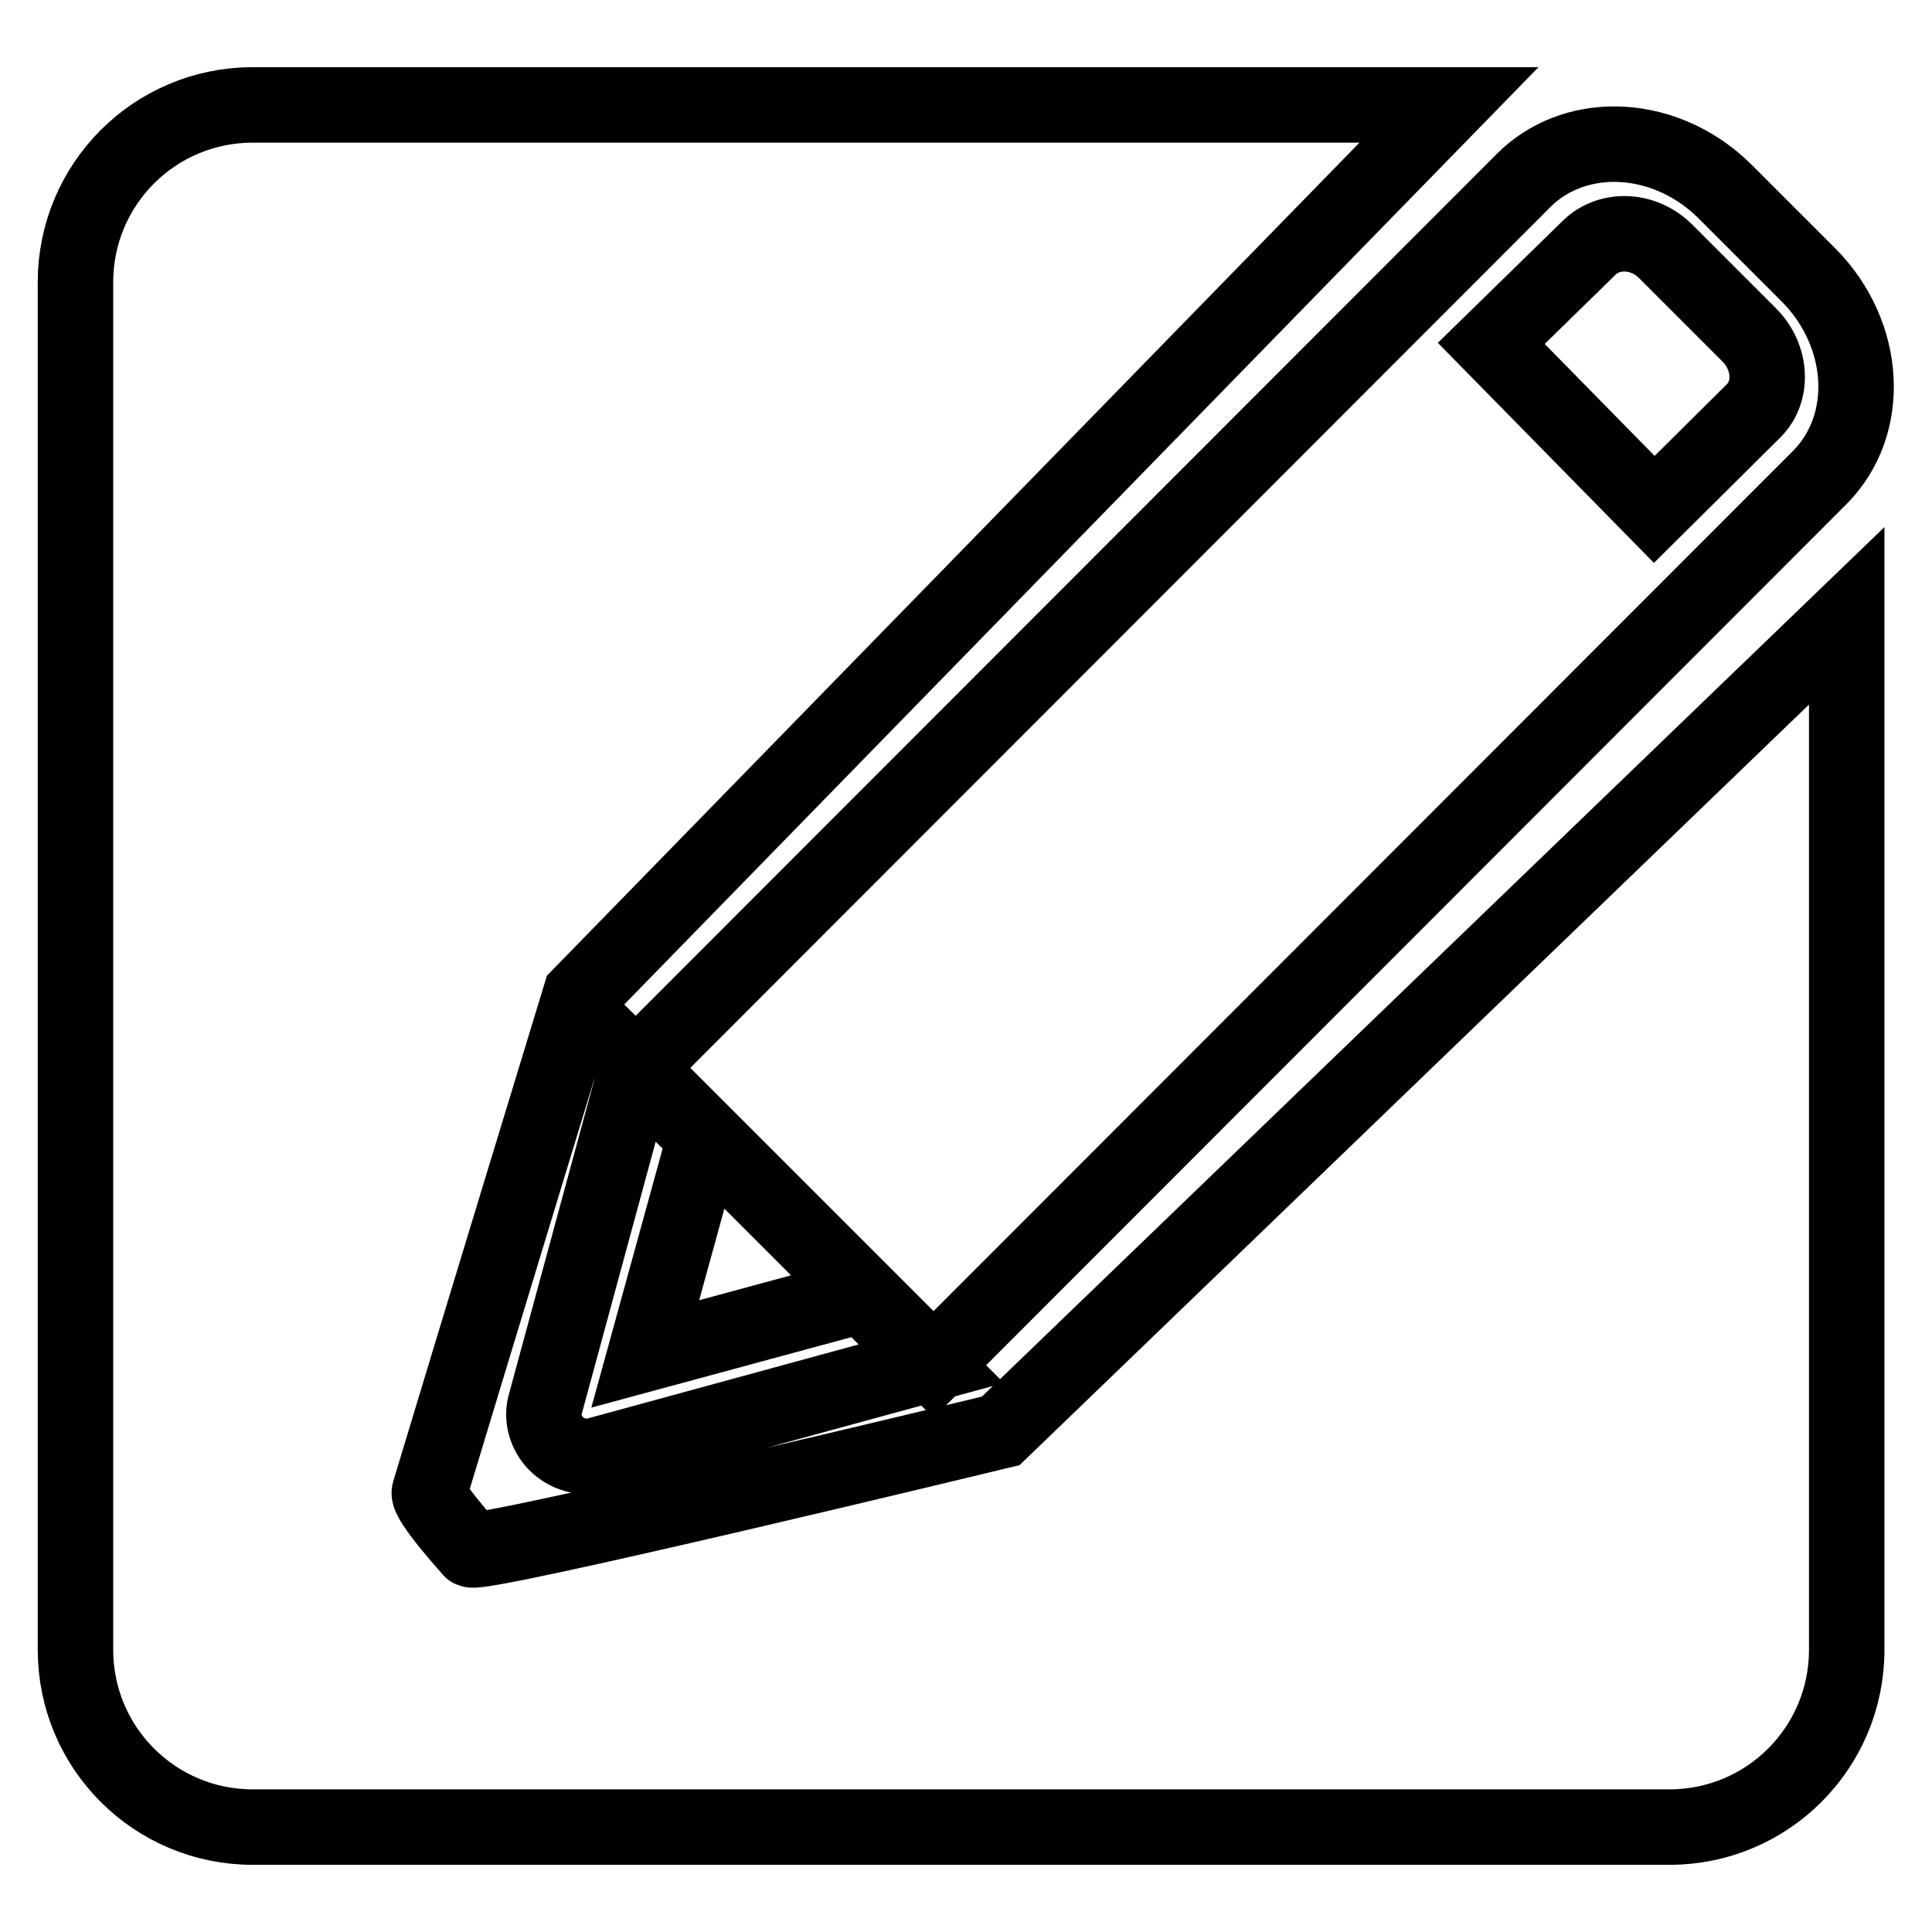 <?xml version="1.0" encoding="utf-8"?>
<!-- Svg Vector Icons : http://www.onlinewebfonts.com/icon -->
<!DOCTYPE svg PUBLIC "-//W3C//DTD SVG 1.1//EN" "http://www.w3.org/Graphics/SVG/1.1/DTD/svg11.dtd">
<svg version="1.1" xmlns="http://www.w3.org/2000/svg" xmlns:xlink="http://www.w3.org/1999/xlink" x="0px" y="0px" viewBox="0 0 256 256" enable-background="new 0 0 256 256" xml:space="preserve">
<g> <path stroke-width="10" fill-opacity="0" stroke="#000000"  d="M123.7,180.8L241.1,63.3c7-7,6.3-19-1.4-26.8l-11.1-11.1c-4.2-4.2-9.6-6.3-14.7-6.3c-4.5,0-8.8,1.6-12,4.8 L84.4,141.5L123.7,180.8z M210.6,32.8c2.7-2.6,7.2-2.4,10.1,0.5l11.1,11.1c2.9,2.9,3.2,7.5,0.5,10.1l-13.1,13l-21.6-22L210.6,32.8z  M62.4,205.3c0,0-5.9-6.5-5.5-7.6c6.6-21.9,20-65.8,20-65.8L192,13.9H33.5c-13,0-23.5,10.5-23.5,23.5v60.4v120.8 c0,13,10.5,23.5,23.5,23.5h187.7c13,0,23.5-10.5,23.5-23.5v-137l-112.1,108C132.6,189.6,62,206.7,62.4,205.3z M84.3,141.7l-12,44.2 c-0.6,1.9,0,4,1.4,5.4c1.4,1.4,3.5,2,5.4,1.5l44.3-12.1l-9.1-9.1l-28.8,7.8l7.9-28.7L84.3,141.7z"/></g>
</svg>